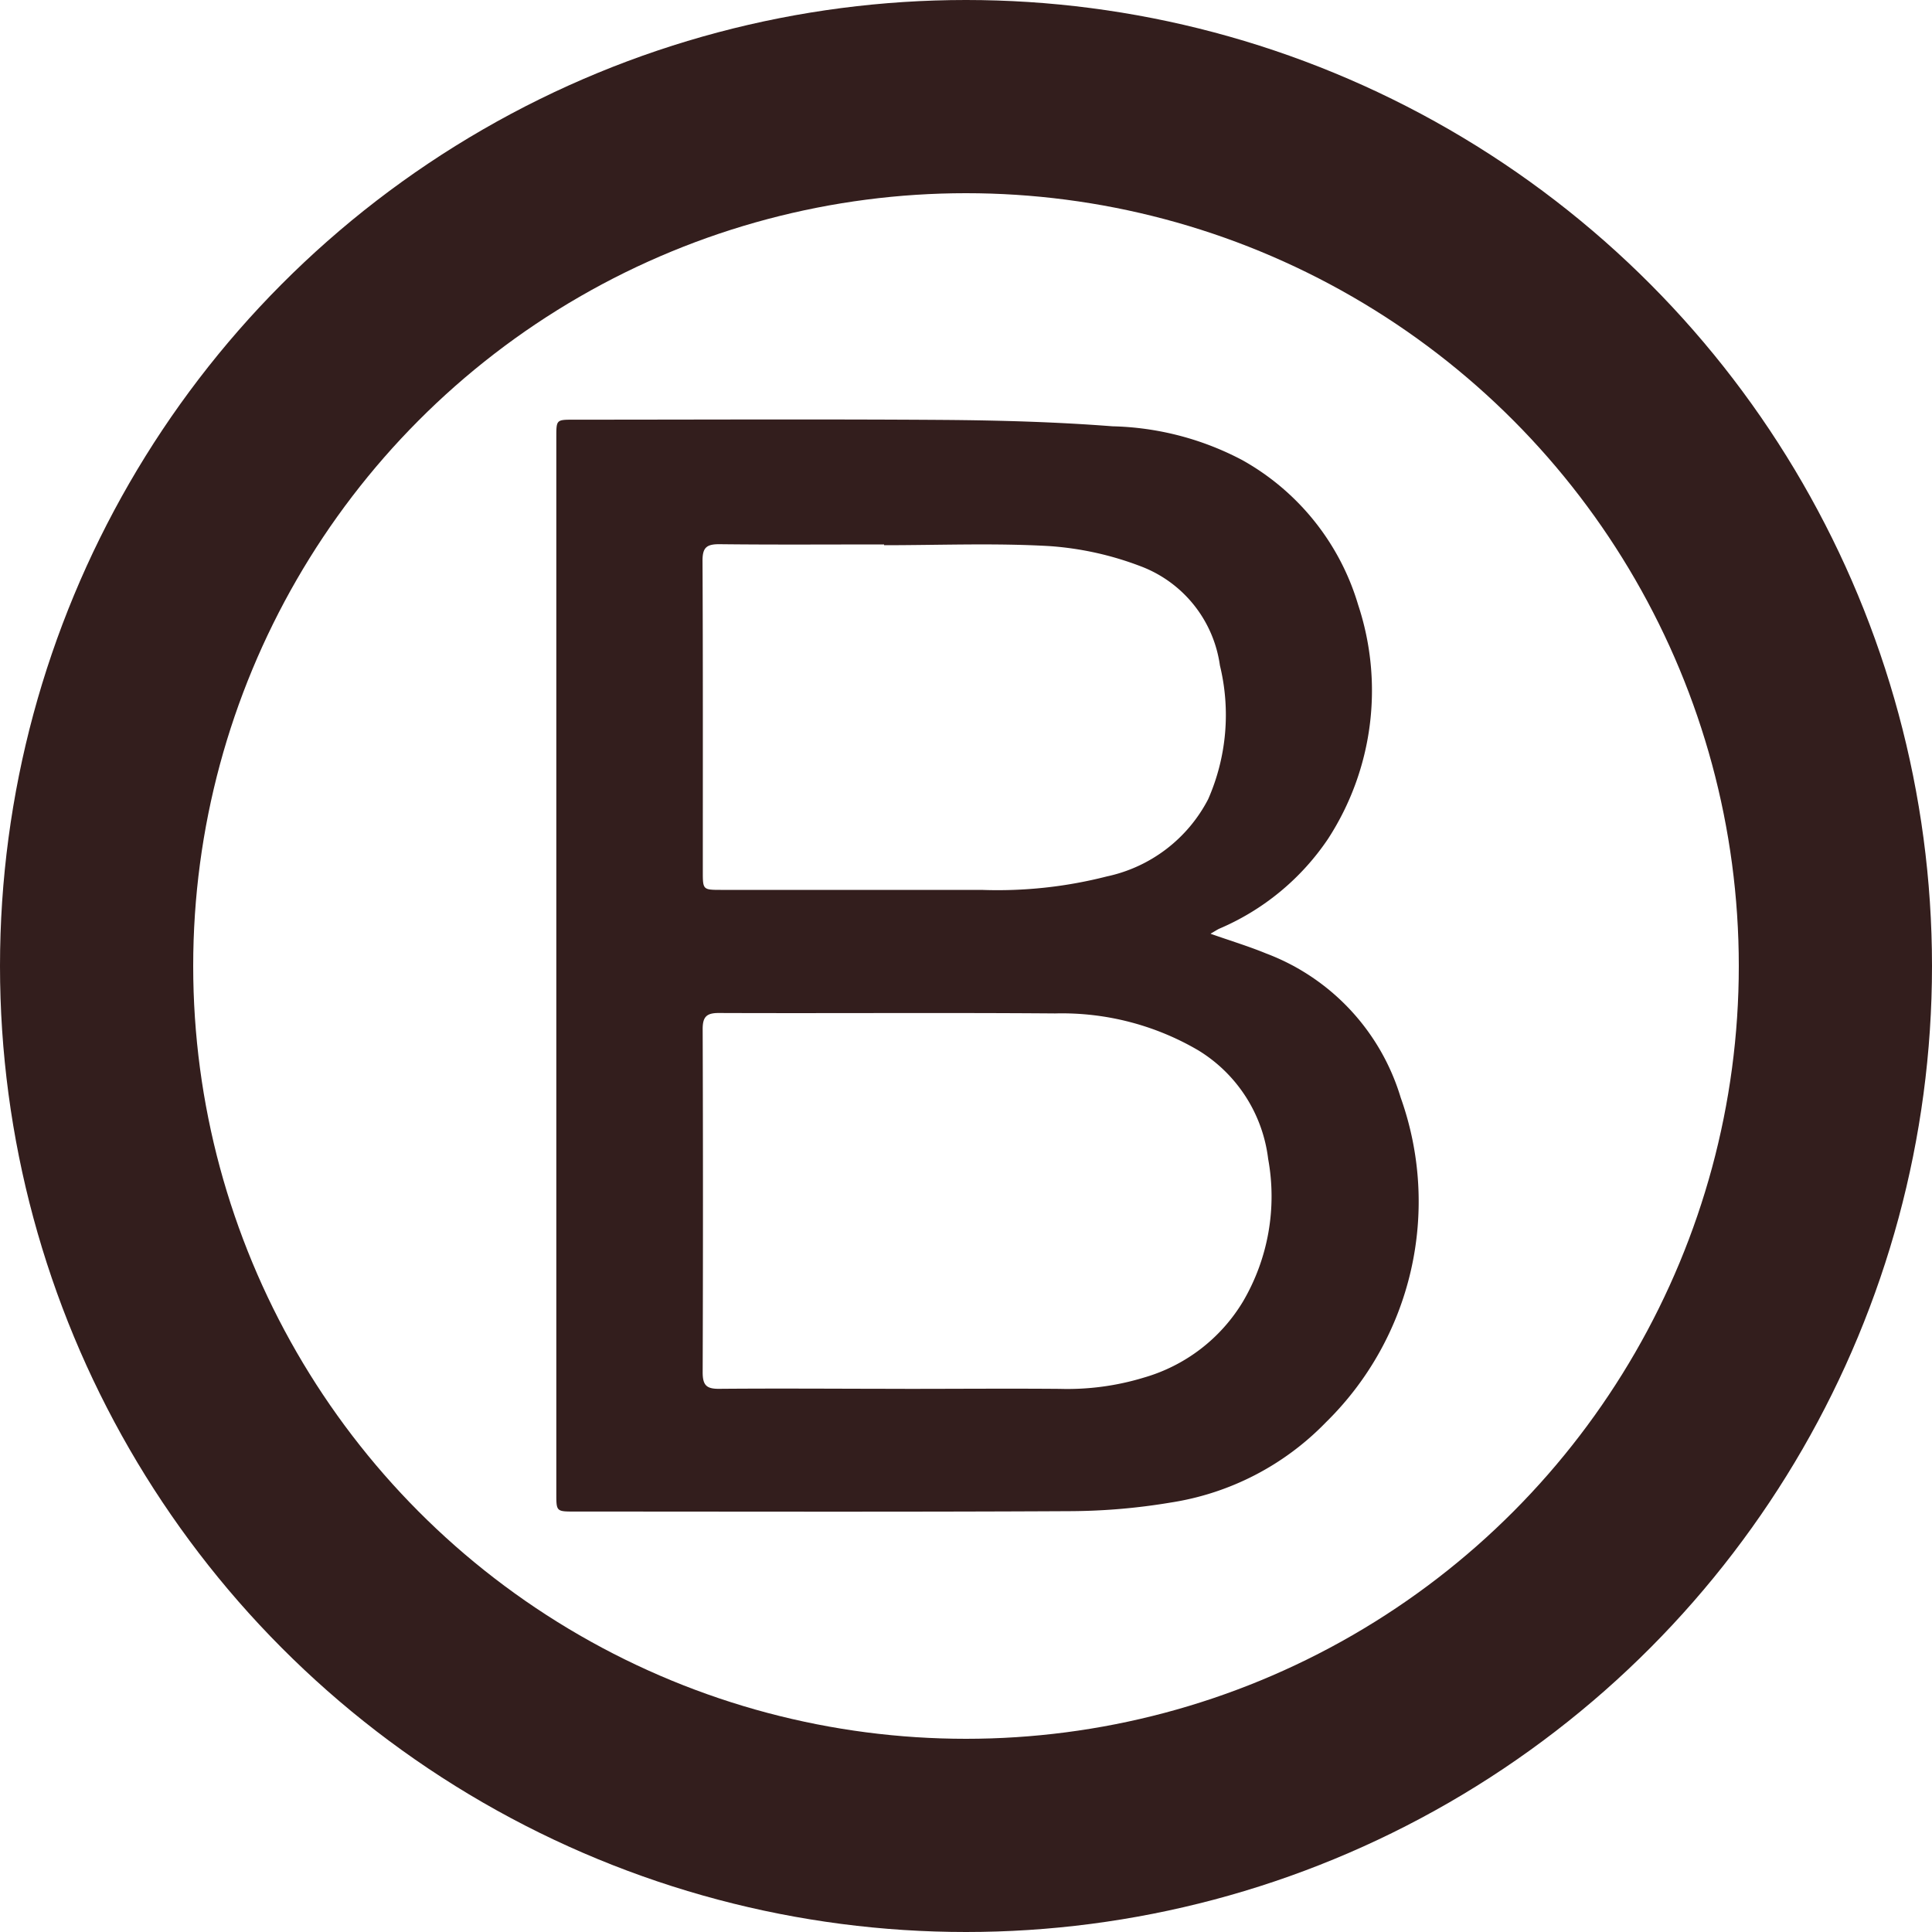 <svg id="B-CORP_ICON" data-name="B-CORP ICON" xmlns="http://www.w3.org/2000/svg" width="40" height="40" viewBox="0 0 40 40">
  <g id="Group_540" data-name="Group 540">
    <g id="Ellipse_132" data-name="Ellipse 132" fill="none" stroke="#331e1d" stroke-width="4">
      <circle cx="20" cy="20" r="20" stroke="none"/>
      <circle cx="20" cy="20" r="18" fill="none"/>
    </g>
  </g>
  <path id="Path_183" data-name="Path 183" d="M32.409,44.192v-.015c-1.139,0-2.278.008-3.417-.005-.269,0-.343.08-.342.347.01,2.147.006,4.293.006,6.44,0,.363.005.37.369.37h5.4a9.117,9.117,0,0,0,2.594-.278,3.087,3.087,0,0,0,2.1-1.6,4.334,4.334,0,0,0,.243-2.769A2.574,2.574,0,0,0,37.7,44.621a6.538,6.538,0,0,0-1.872-.41c-1.135-.065-2.277-.018-3.416-.018m.429,17.467c1.068,0,2.137-.009,3.205,0a5.424,5.424,0,0,0,1.747-.235,3.53,3.53,0,0,0,2.046-1.572,4.3,4.3,0,0,0,.522-2.953,3.063,3.063,0,0,0-1.452-2.252,5.581,5.581,0,0,0-2.959-.761c-2.322-.018-4.645,0-6.967-.009-.257,0-.331.086-.33.339q.012,3.551,0,7.1c0,.273.083.345.346.342,1.28-.011,2.561,0,3.842,0m6.331-9.42c.418.147.788.259,1.143.405a4.605,4.605,0,0,1,2.79,2.986,6.4,6.4,0,0,1-1.55,6.724,5.674,5.674,0,0,1-3.214,1.66,12.876,12.876,0,0,1-2.076.178c-3.42.018-6.839.008-10.258.008-.384,0-.384,0-.384-.372V41.955c0-.361,0-.361.364-.361,2.554,0,5.107-.013,7.661.005,1.164.009,2.33.042,3.49.132a6.043,6.043,0,0,1,2.687.7,5.089,5.089,0,0,1,2.4,3,5.641,5.641,0,0,1-.624,4.841,5.14,5.14,0,0,1-2.253,1.861c-.045.021-.086.05-.175.1" transform="translate(-14.105 -32.905)" fill="#331e1d" fill-rule="evenodd"/>
</svg>
